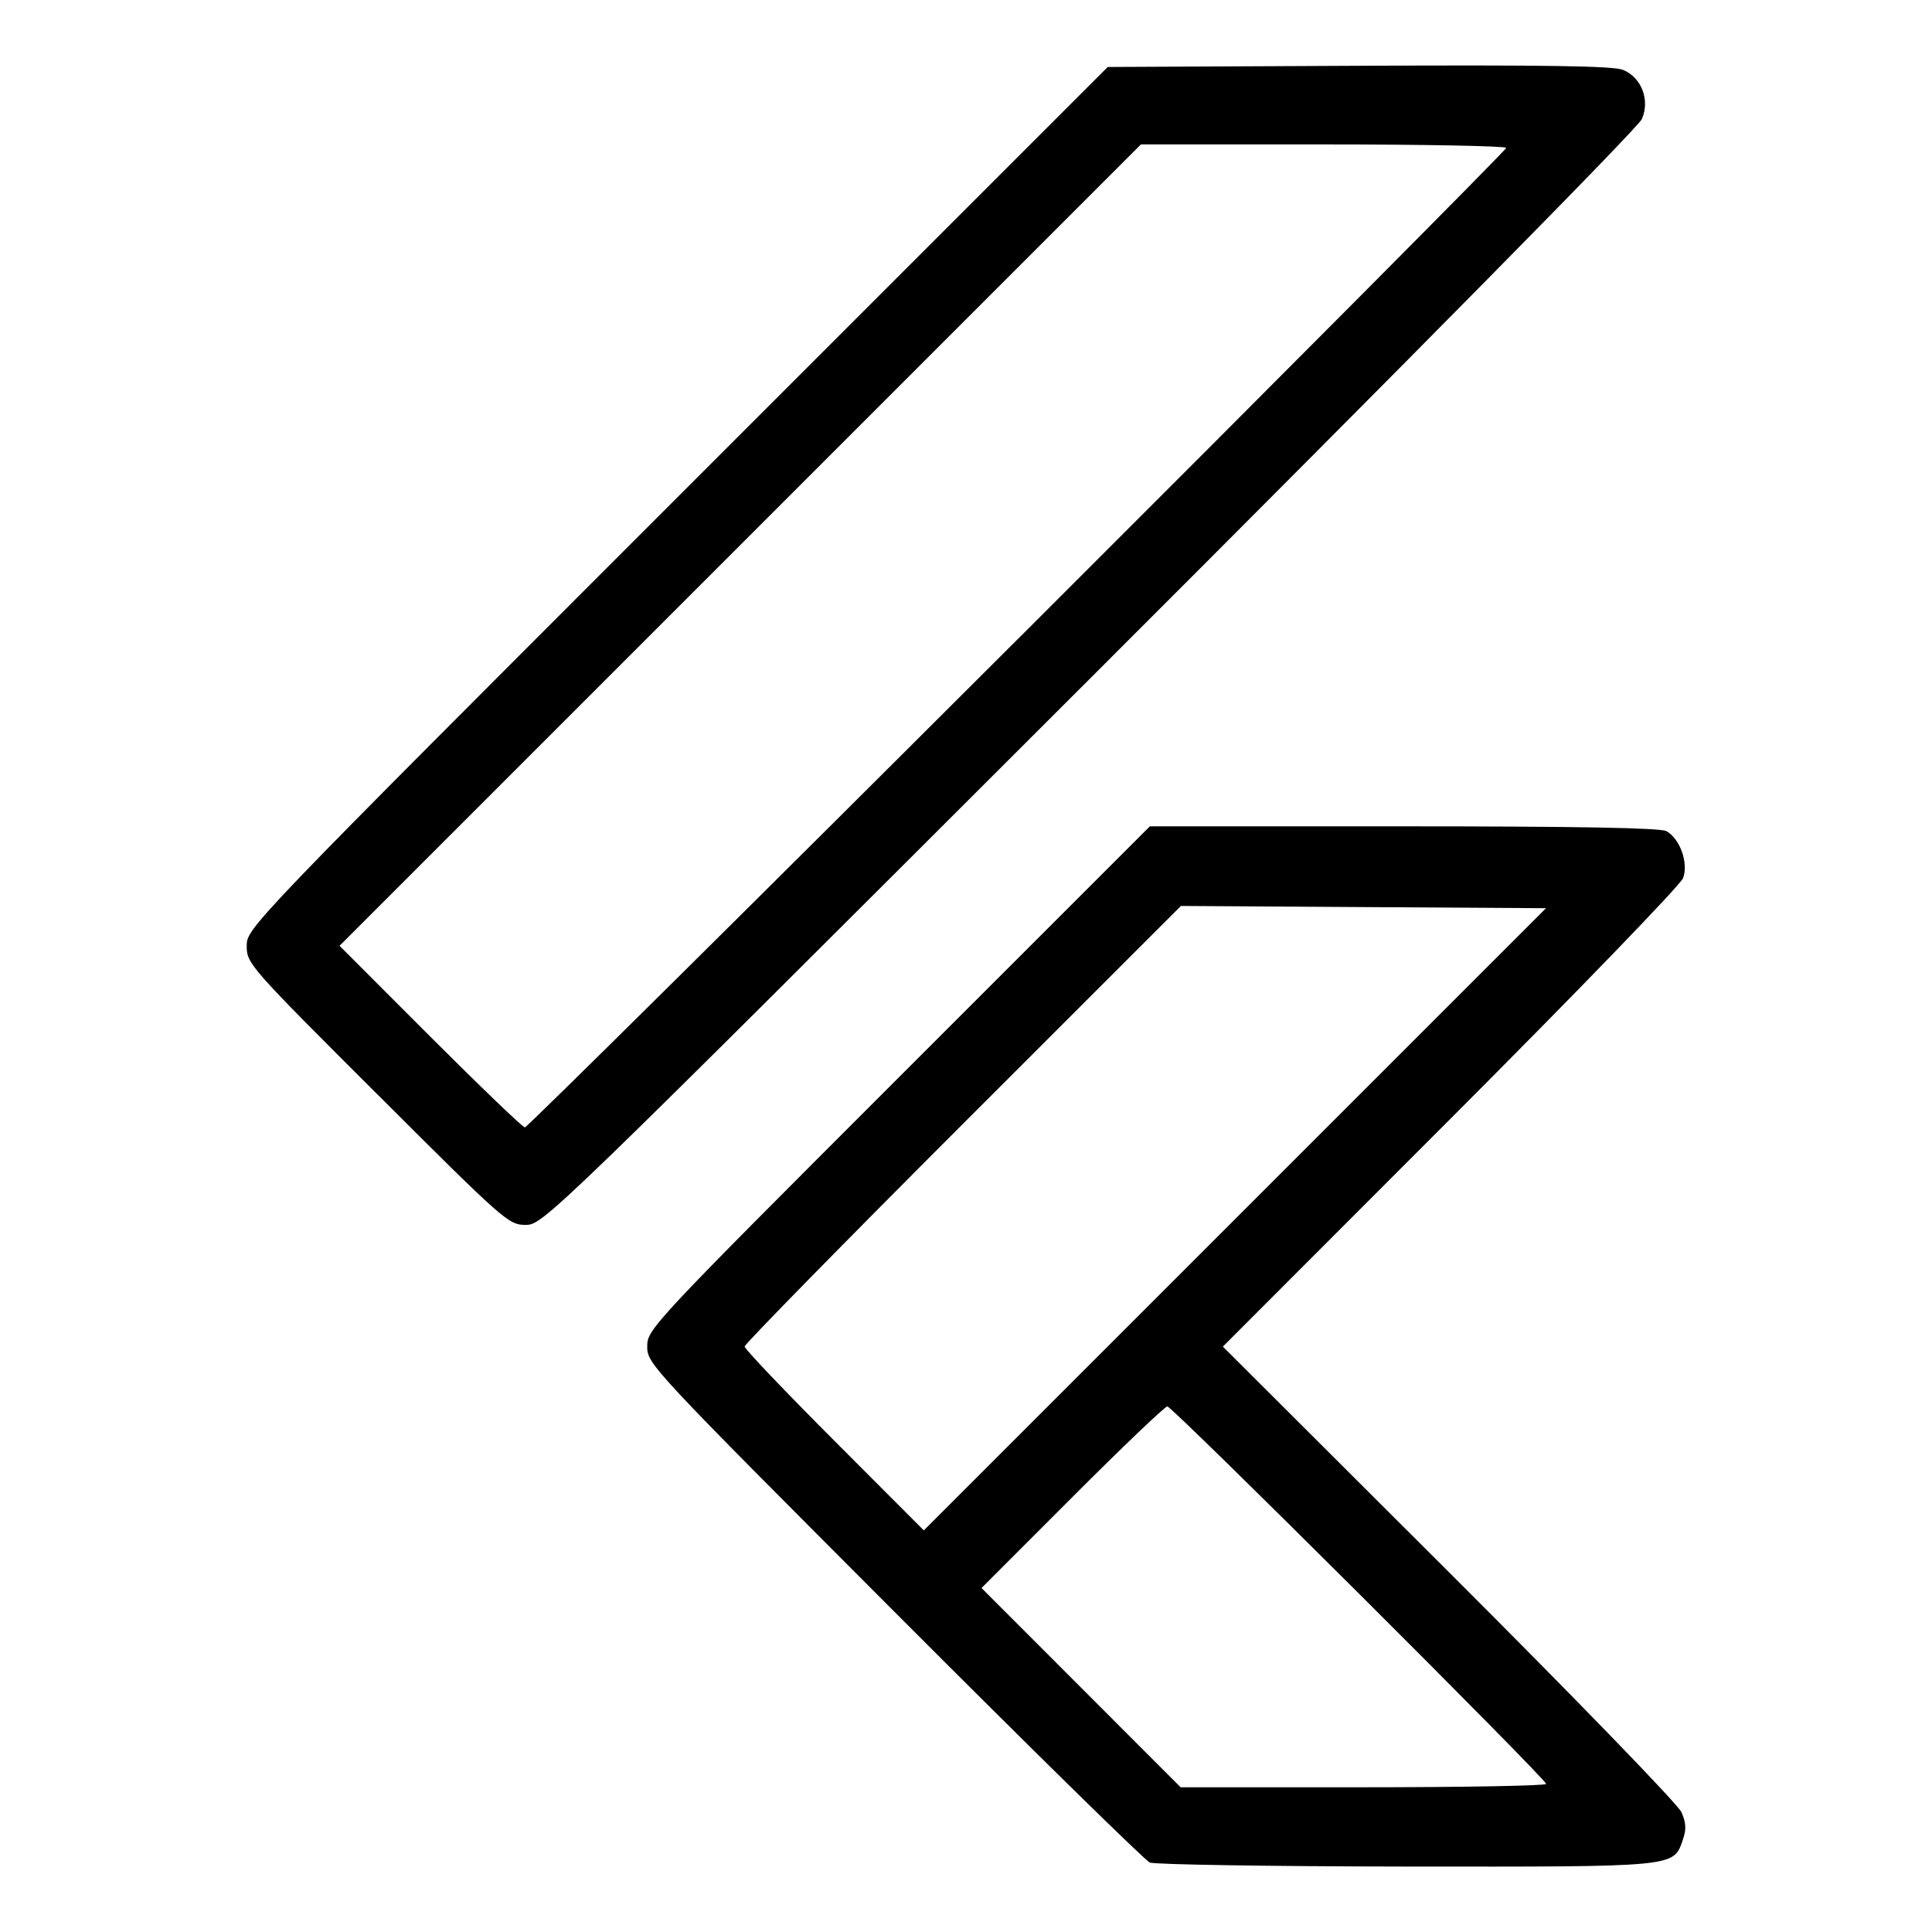 <?xml version="1.0" encoding="UTF-8"?>
<svg version="1.1" viewBox="0 0 24 24" xmlns="http://www.w3.org/2000/svg">
 <path d="m14.283 23.137c-0.061-0.026-1.49-1.429-3.176-3.119-3.021-3.027-3.067-3.075-3.067-3.291 0-0.215 0.045-0.263 3.122-3.34l3.122-3.122h3.152c2.153 0 3.187 0.019 3.263 0.059 0.169 0.091 0.279 0.396 0.209 0.584-0.031 0.085-1.331 1.429-2.887 2.987l-2.83 2.833 2.811 2.805c1.562 1.559 2.844 2.882 2.886 2.979 0.058 0.133 0.062 0.214 0.016 0.345-0.118 0.339-0.064 0.333-3.442 0.33-1.688-0.002-3.119-0.025-3.179-0.05zm4.923-0.977c-1.4e-5 -0.062-4.642-4.689-4.705-4.689-0.03 0-0.561 0.507-1.181 1.128l-1.127 1.128 2.473 2.475h2.269c1.248 0 2.269-0.019 2.269-0.041zm-2.268-10.892-2.268-0.014-2.71 2.709c-1.49 1.49-2.71 2.734-2.71 2.764 0 0.03 0.501 0.556 1.113 1.169l1.113 1.115 7.729-7.729zm-12.25 2.327c-1.595-1.592-1.623-1.625-1.623-1.844 0-0.223 0.011-0.234 5.348-5.571l5.348-5.348 3.121-0.015c2.327-0.011 3.161 0.002 3.28 0.051 0.23 0.095 0.337 0.374 0.234 0.611-0.046 0.106-2.829 2.928-6.863 6.958-6.722 6.716-6.787 6.779-7.003 6.779-0.212 0-0.261-0.043-1.841-1.621zm7.952-5.652c3.339-3.334 6.071-6.082 6.071-6.106 0-0.023-1.021-0.043-2.269-0.043h-2.269l-9.955 9.955 1.127 1.128c0.62 0.62 1.149 1.128 1.175 1.128 0.027 0 2.781-2.728 6.12-6.063z" stroke-width=".055"/>
</svg>
